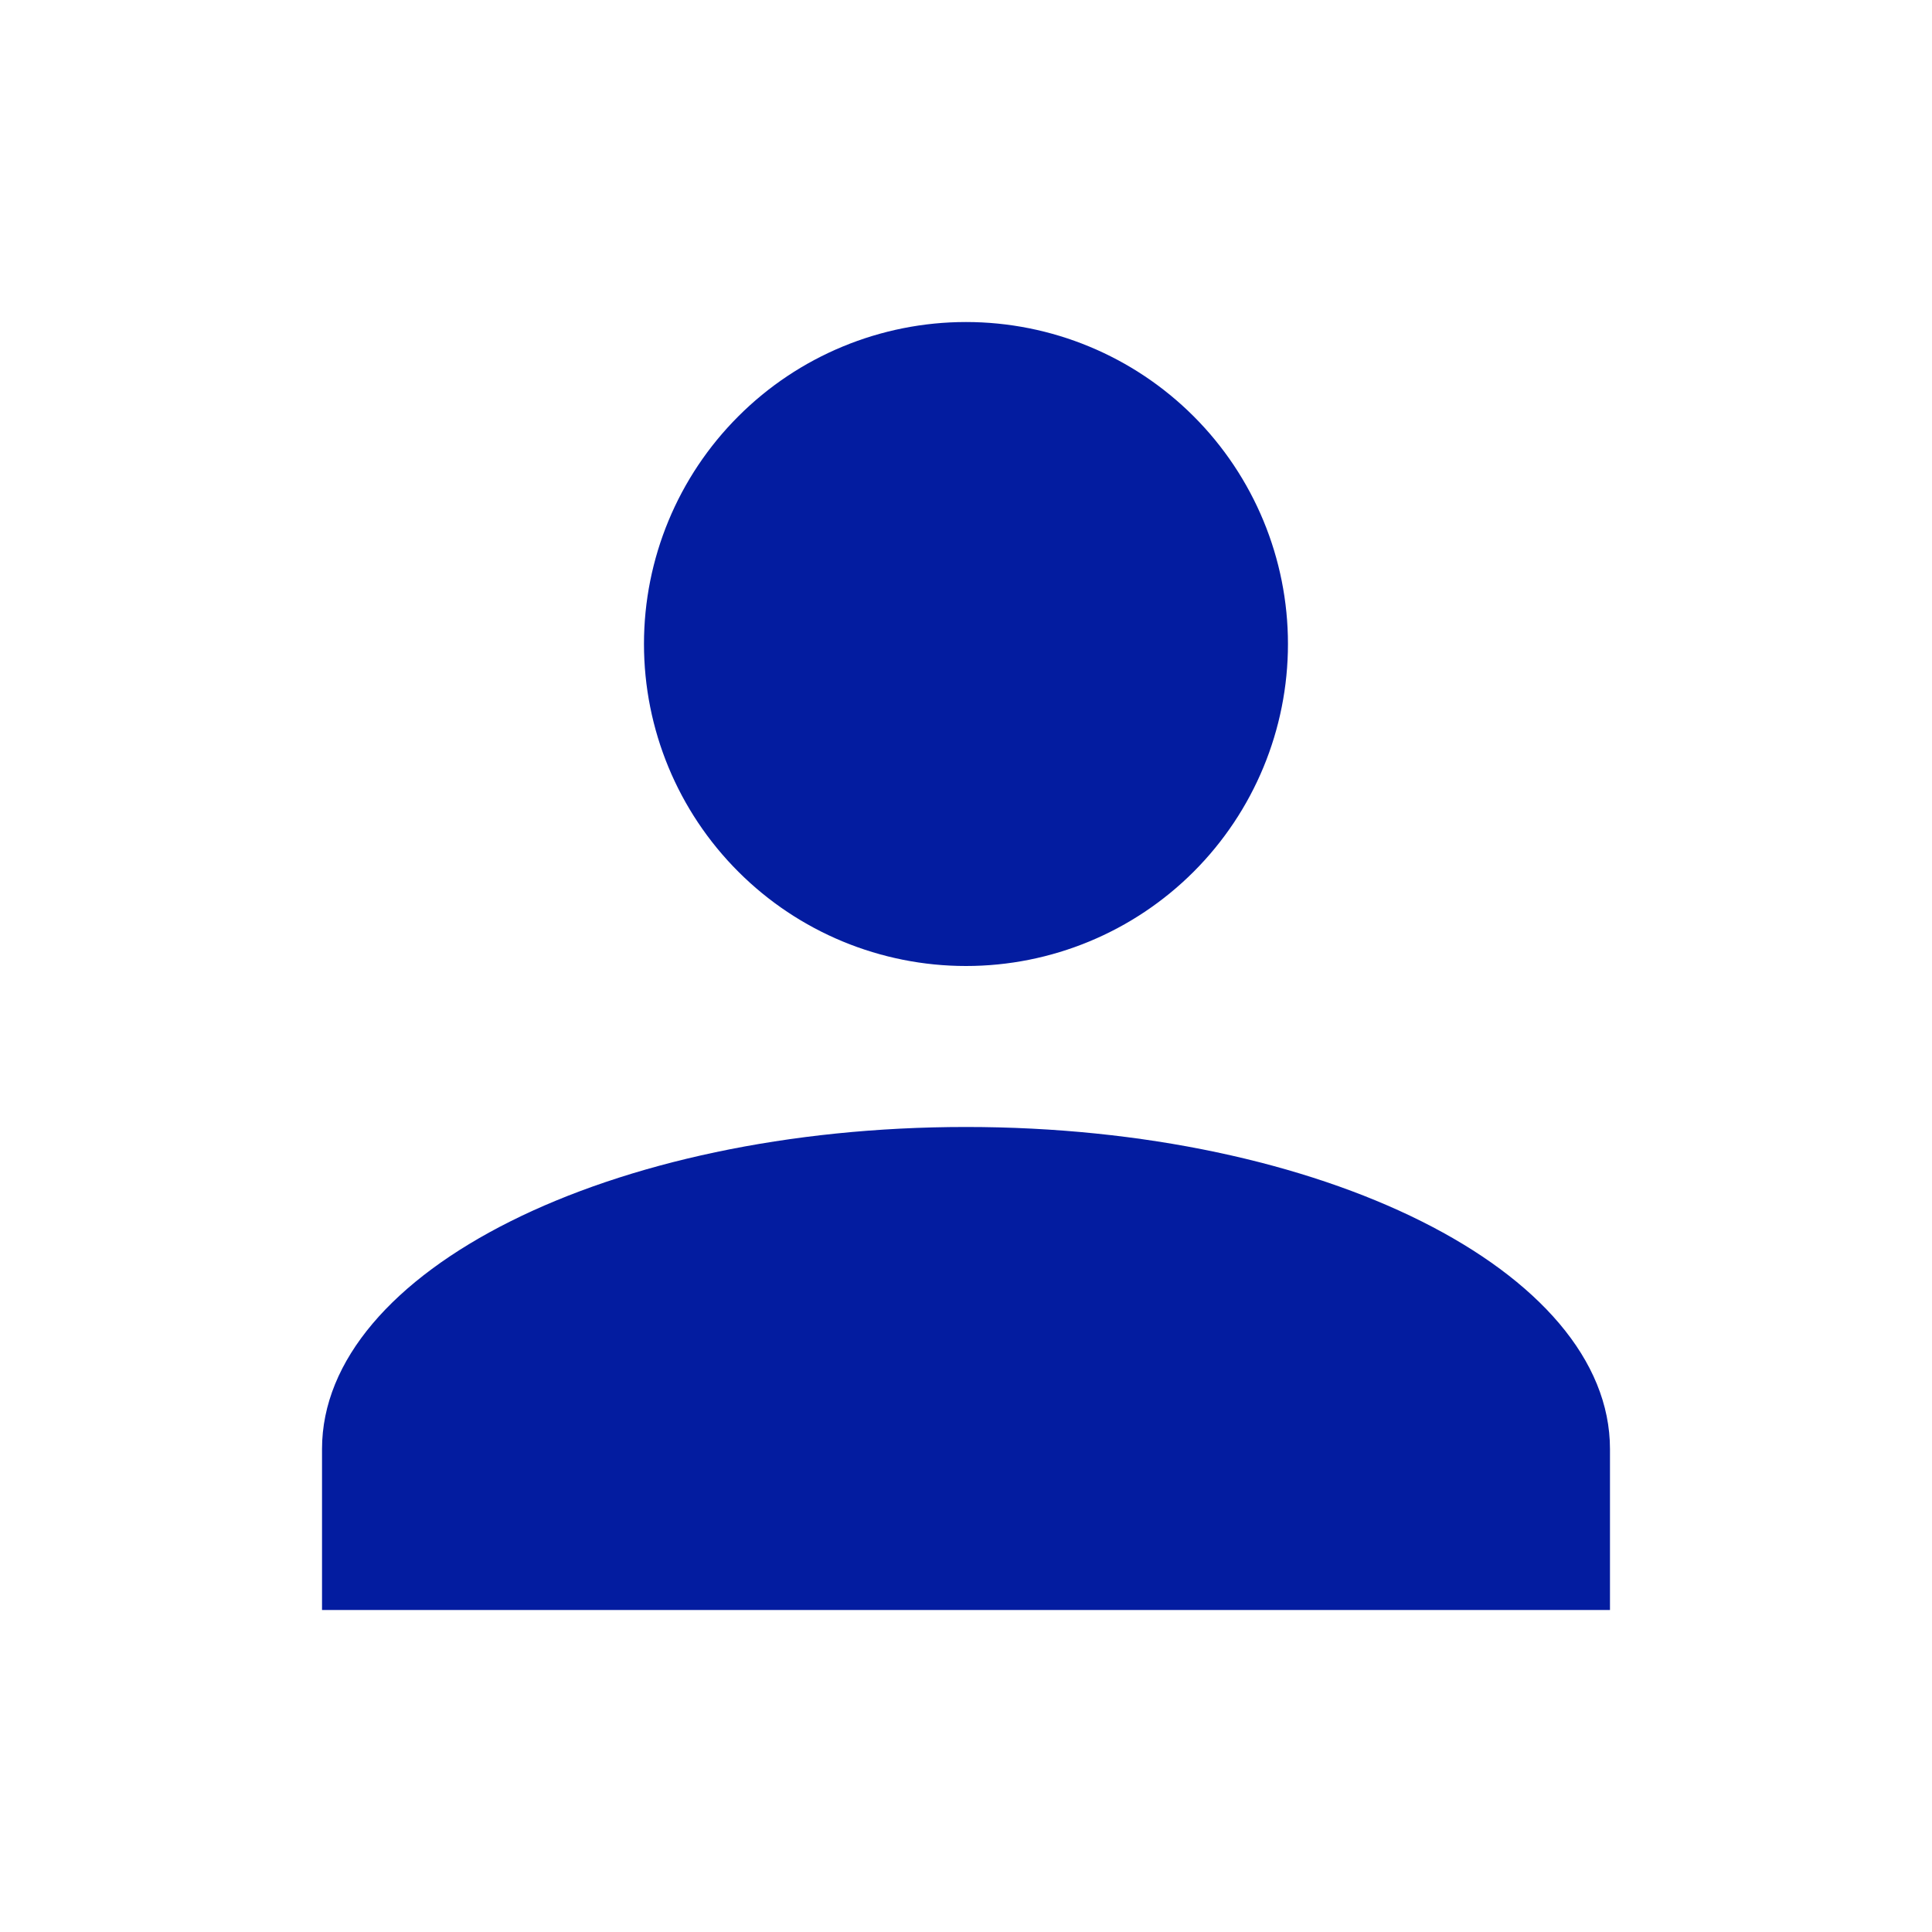 <svg width="31" height="31" viewBox="0 0 31 31" fill="none" xmlns="http://www.w3.org/2000/svg">
<path d="M15.5 5.167C16.87 5.167 18.184 5.711 19.153 6.68C20.122 7.649 20.666 8.963 20.666 10.333C20.666 11.704 20.122 13.018 19.153 13.987C18.184 14.956 16.87 15.5 15.5 15.5C14.13 15.5 12.815 14.956 11.847 13.987C10.877 13.018 10.333 11.704 10.333 10.333C10.333 8.963 10.877 7.649 11.847 6.68C12.815 5.711 14.13 5.167 15.5 5.167ZM15.5 18.083C21.209 18.083 25.833 20.395 25.833 23.25V25.833H5.167V23.25C5.167 20.395 9.791 18.083 15.5 18.083Z" fill="#031CA0"/>
</svg>
